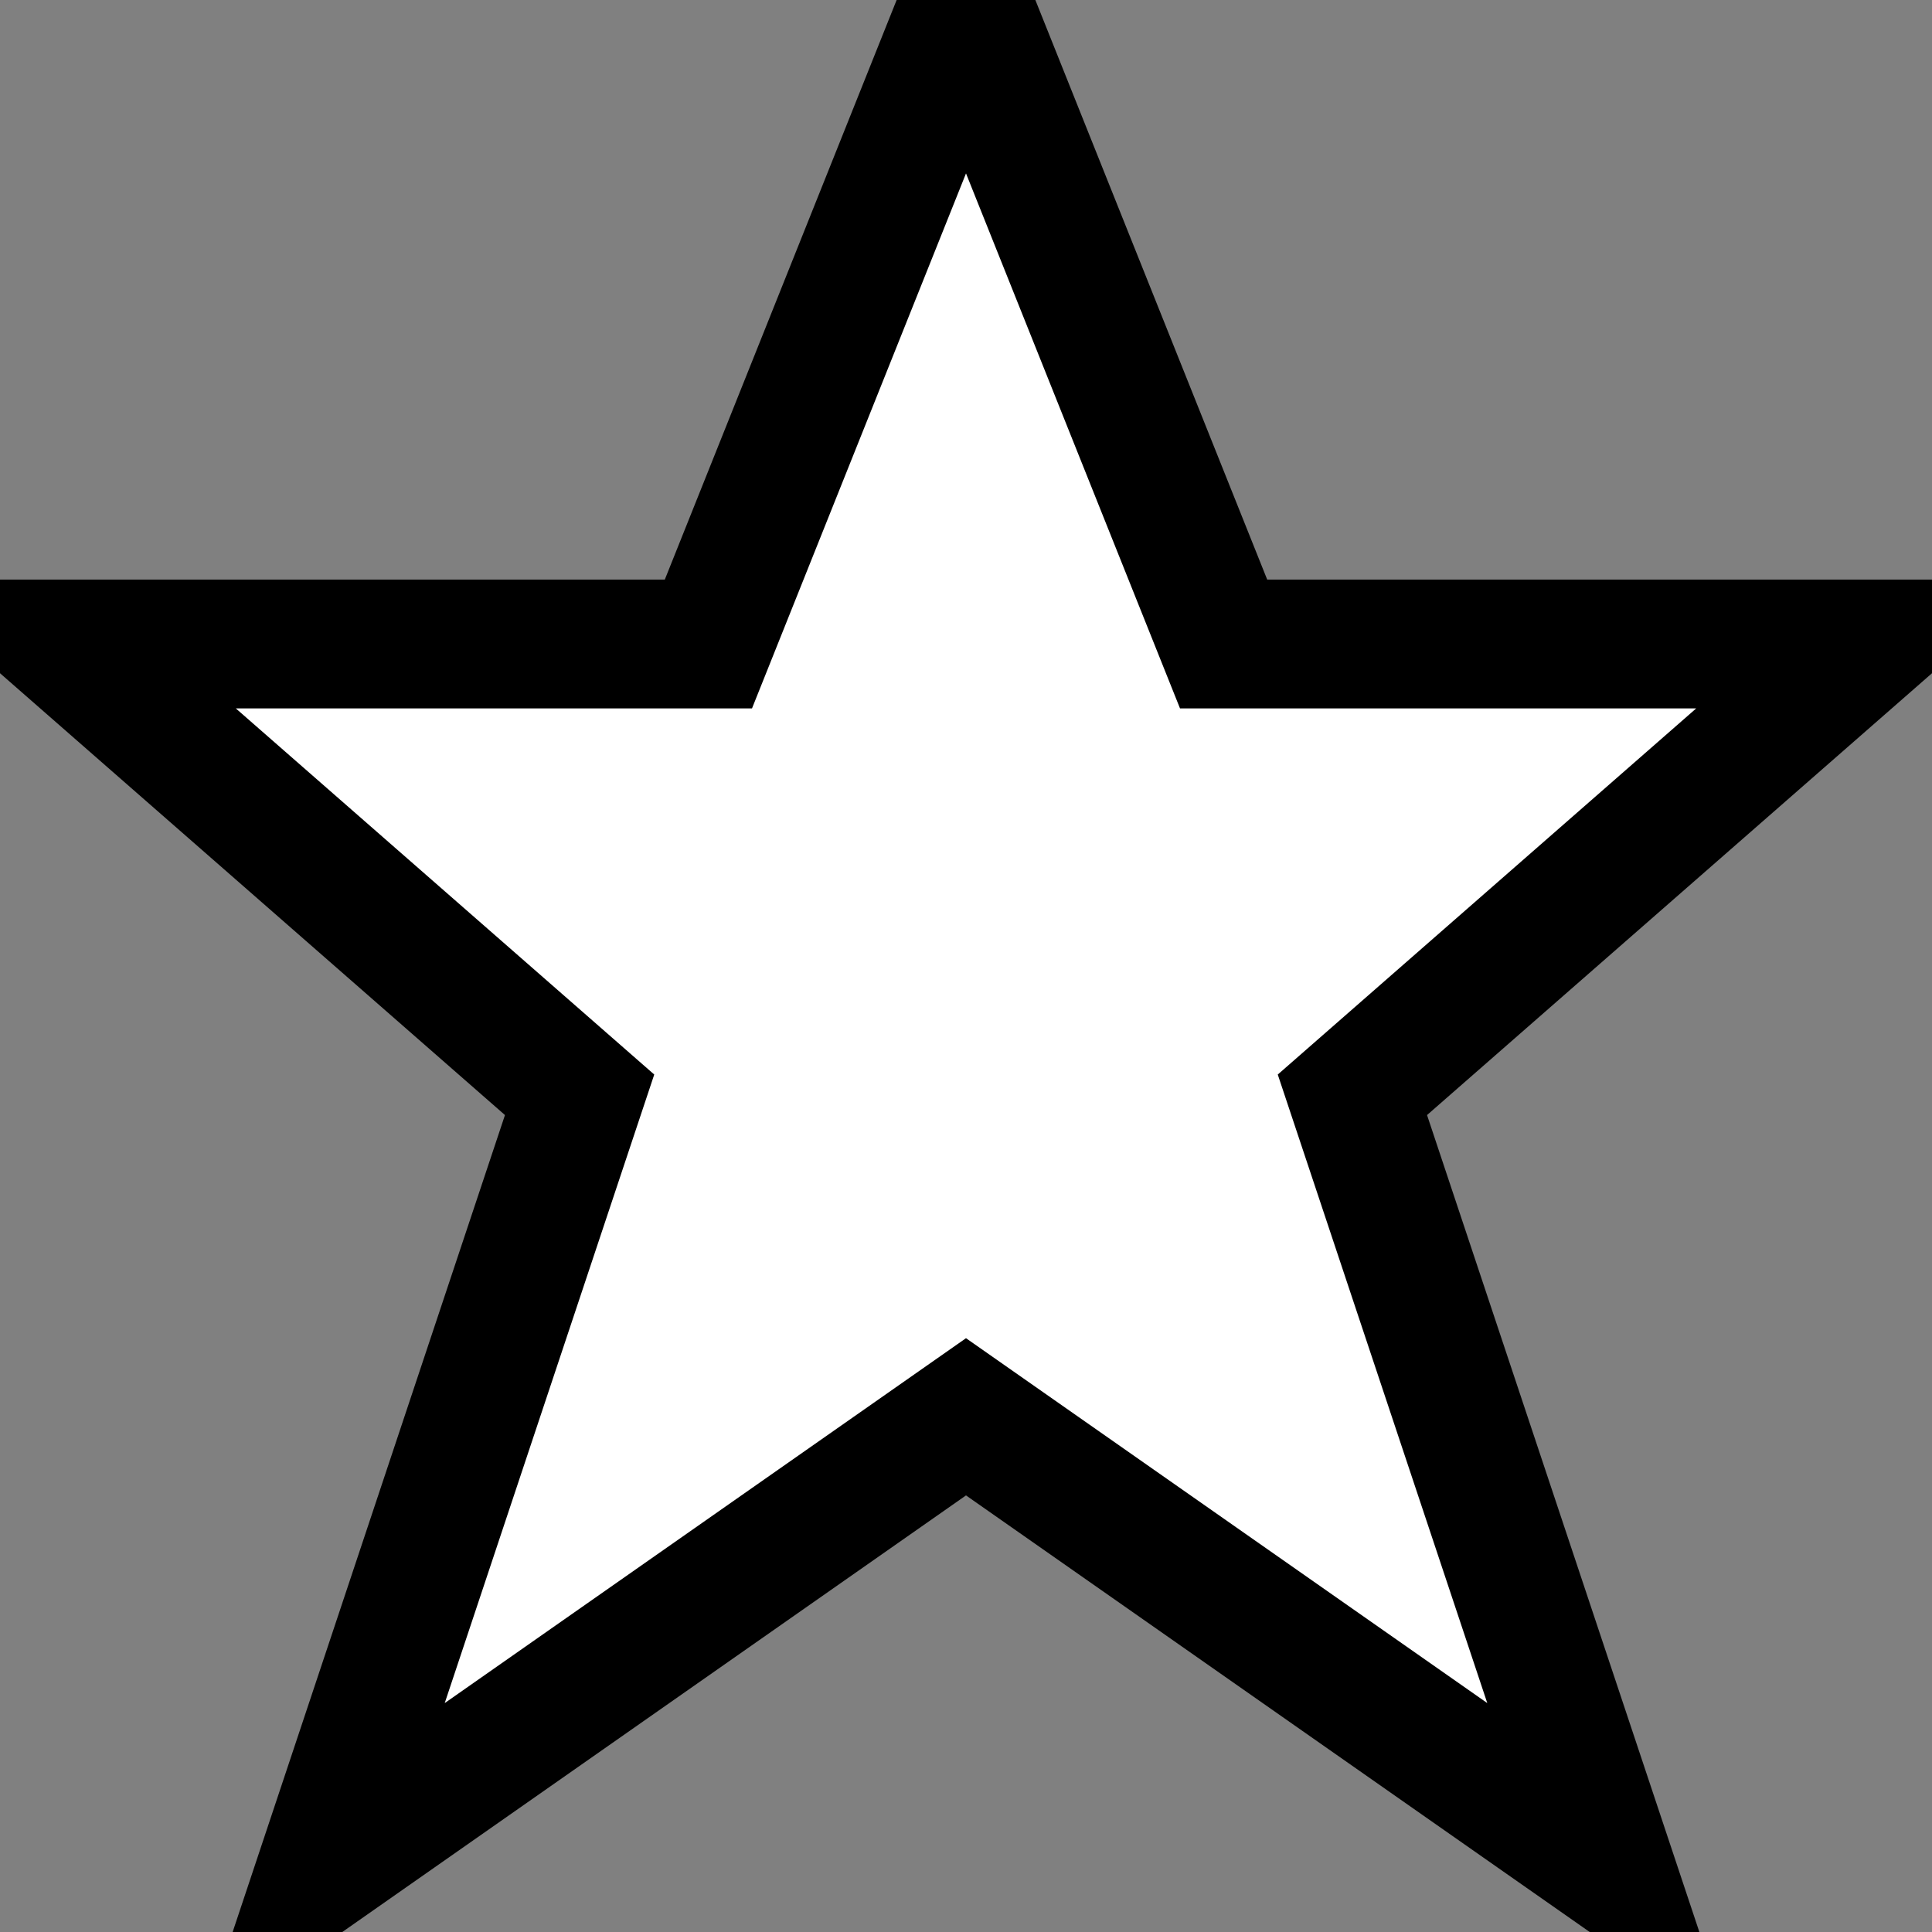 <svg version="1.2" xmlns="http://www.w3.org/2000/svg" viewBox="0 0 15 15" width="15" height="15">
	<rect x="0" y="0" width="15" height="15" fill="#808080" stroke="none"/>
	<title>star-stroke-svg</title>
	<style>
		.s0 { fill: #ffffff;stroke: #000000;stroke-miterlimit:100 } 
	</style>
	<path id="path4749-2-8-2" class="s0" d="m7.5 0l-2 5h-5l4 3.5-2 6 5-3.5 5 3.5-2-6 4-3.5h-5z"/>
</svg>